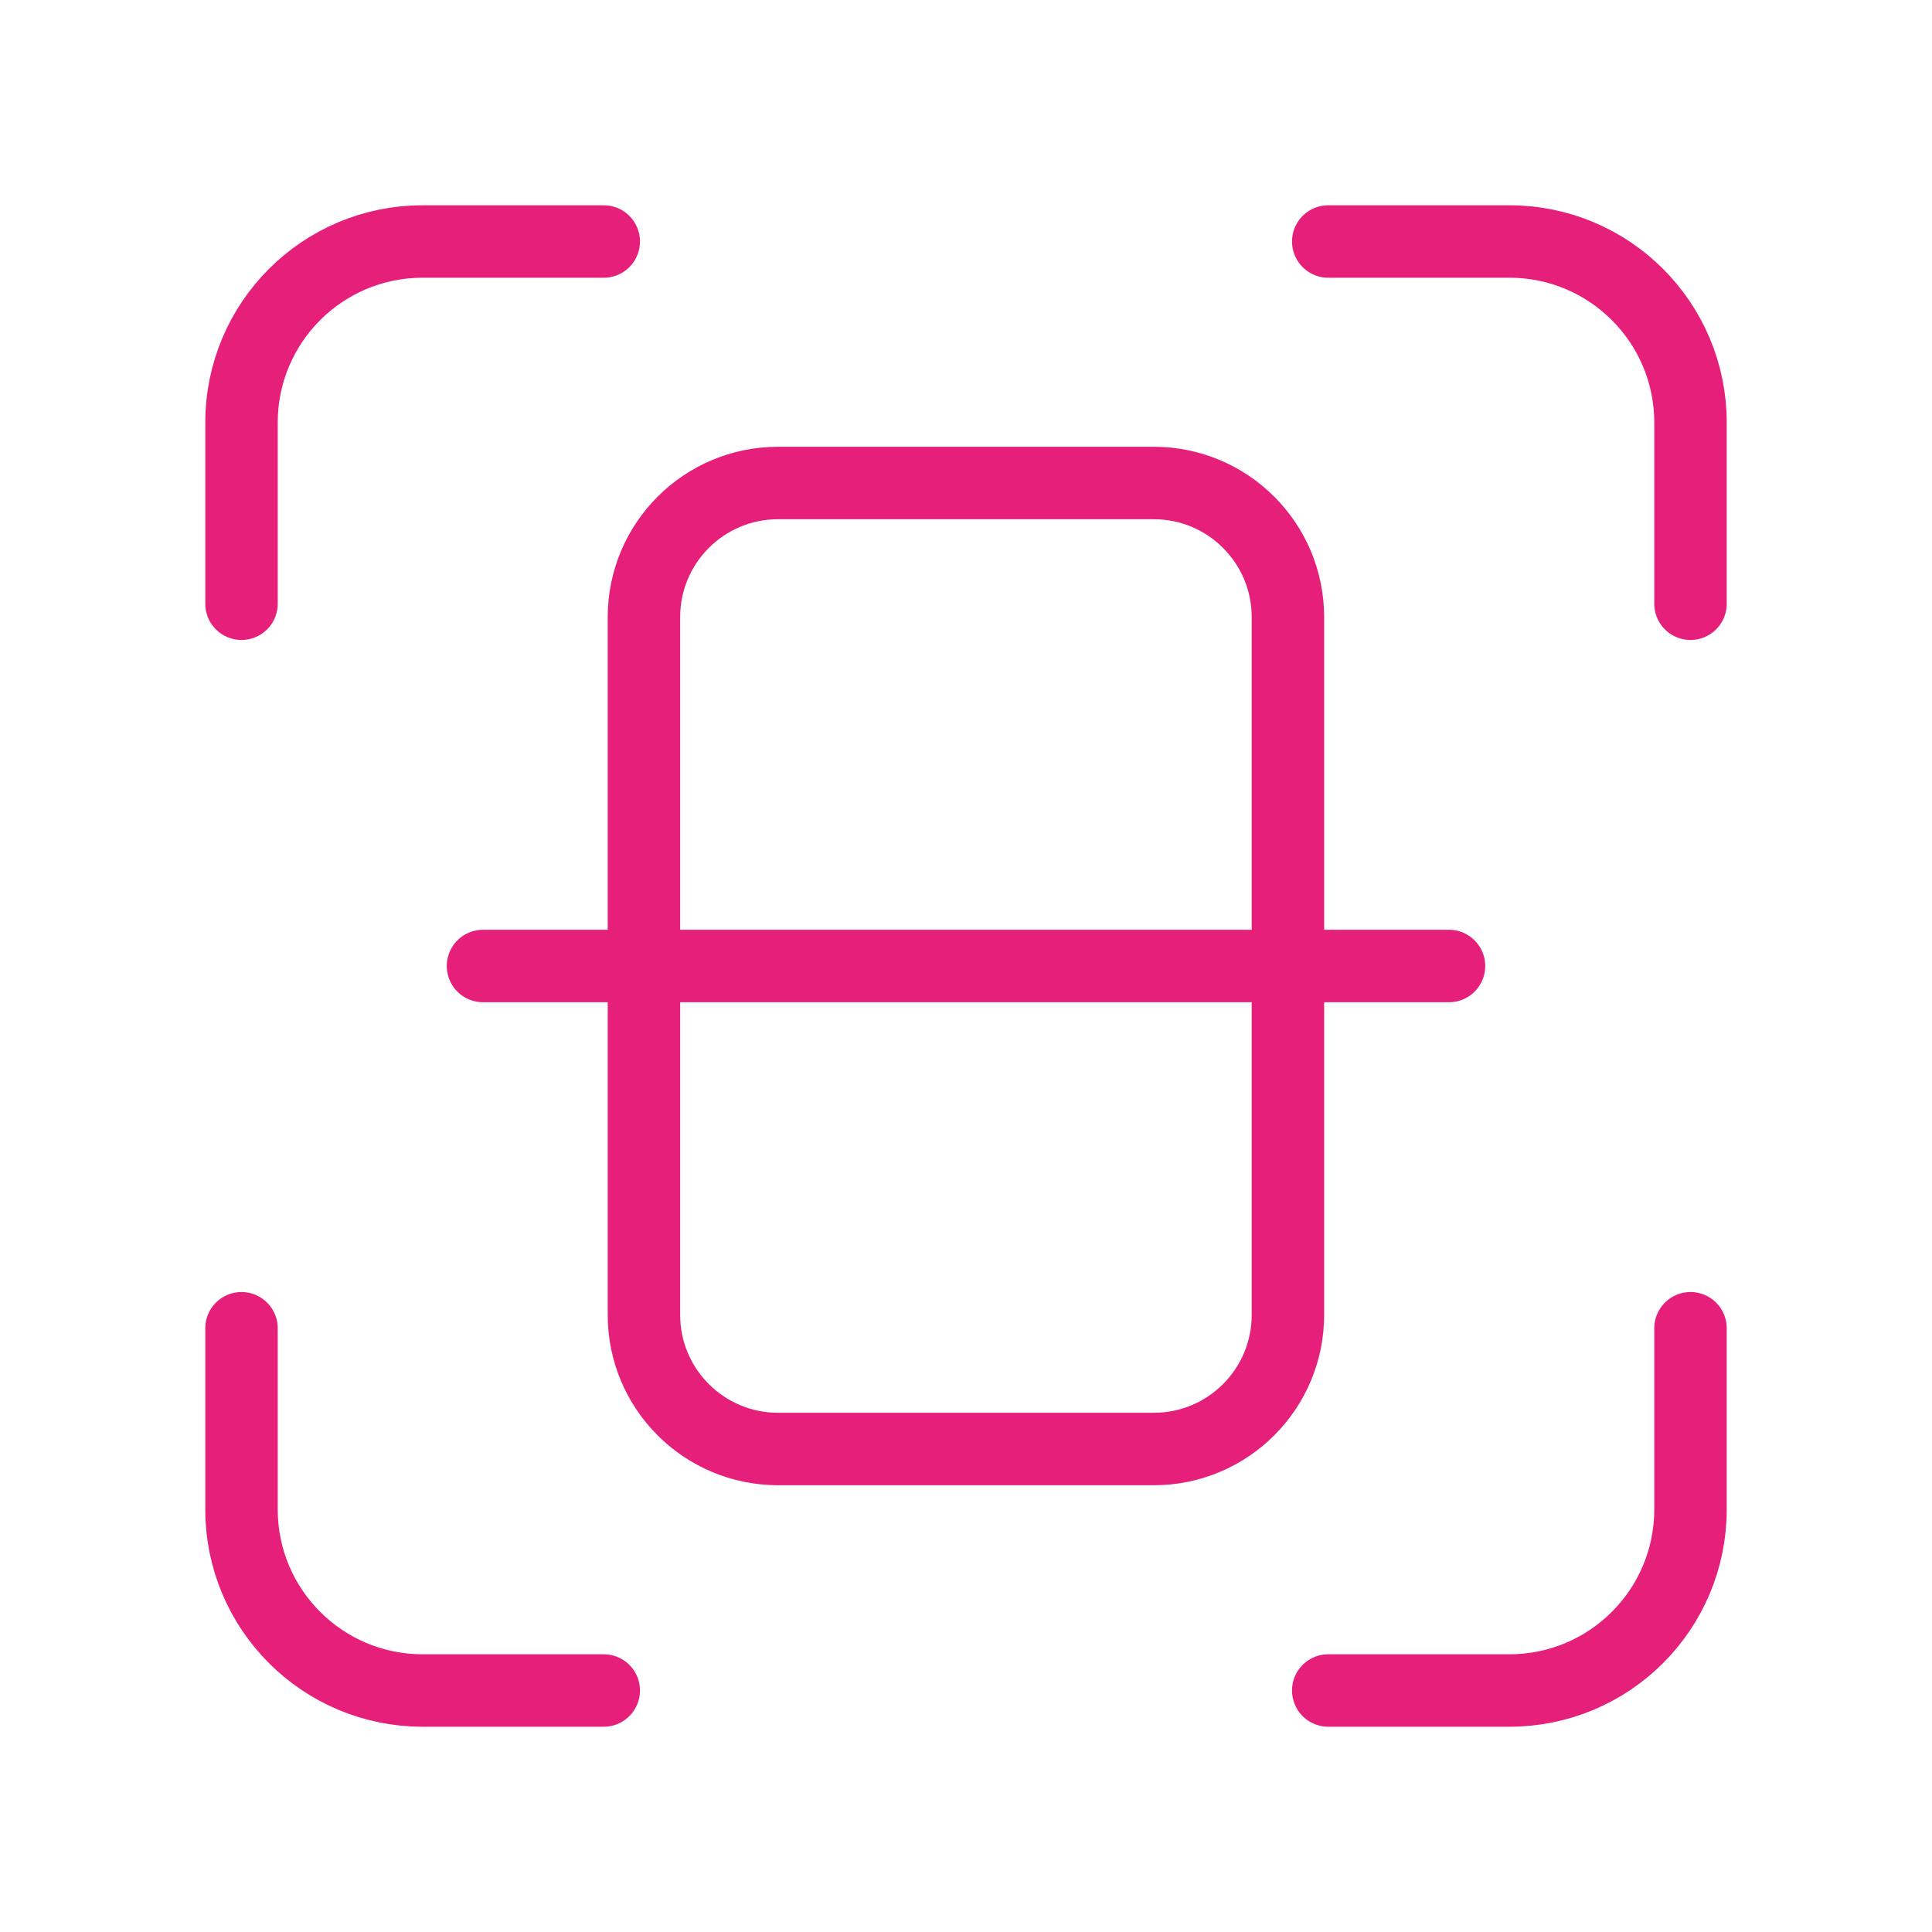 <svg width="40" height="40" viewBox="0 0 40 40" fill="none" xmlns="http://www.w3.org/2000/svg">
<path d="M12.5 5H8.75C6.678 5 5 6.678 5 8.75V12.5" stroke="#E51F7A" stroke-width="1.5" stroke-linecap="round" stroke-linejoin="round"/>
<path d="M5 27.5V31.25C5 33.322 6.678 35 8.75 35H12.5" stroke="#E51F7A" stroke-width="1.5" stroke-linecap="round" stroke-linejoin="round"/>
<path d="M27.5 35H31.25C33.322 35 35 33.322 35 31.25V27.5" stroke="#E51F7A" stroke-width="1.5" stroke-linecap="round" stroke-linejoin="round"/>
<path d="M10 20H30" stroke="#E51F7A" stroke-width="1.5" stroke-linecap="round" stroke-linejoin="round"/>
<path fill-rule="evenodd" clip-rule="evenodd" d="M26.665 27.222V12.778C26.665 11.243 25.422 10 23.887 10H16.11C14.575 10 13.332 11.243 13.332 12.778V27.223C13.332 28.757 14.575 30 16.11 30H23.889C25.422 30 26.665 28.757 26.665 27.222V27.222Z" stroke="#E51F7A" stroke-width="1.5" stroke-linecap="round" stroke-linejoin="round"/>
<path d="M35 12.5V8.75C35 6.678 33.322 5 31.25 5H27.5" stroke="#E51F7A" stroke-width="1.5" stroke-linecap="round" stroke-linejoin="round"/>
</svg>
